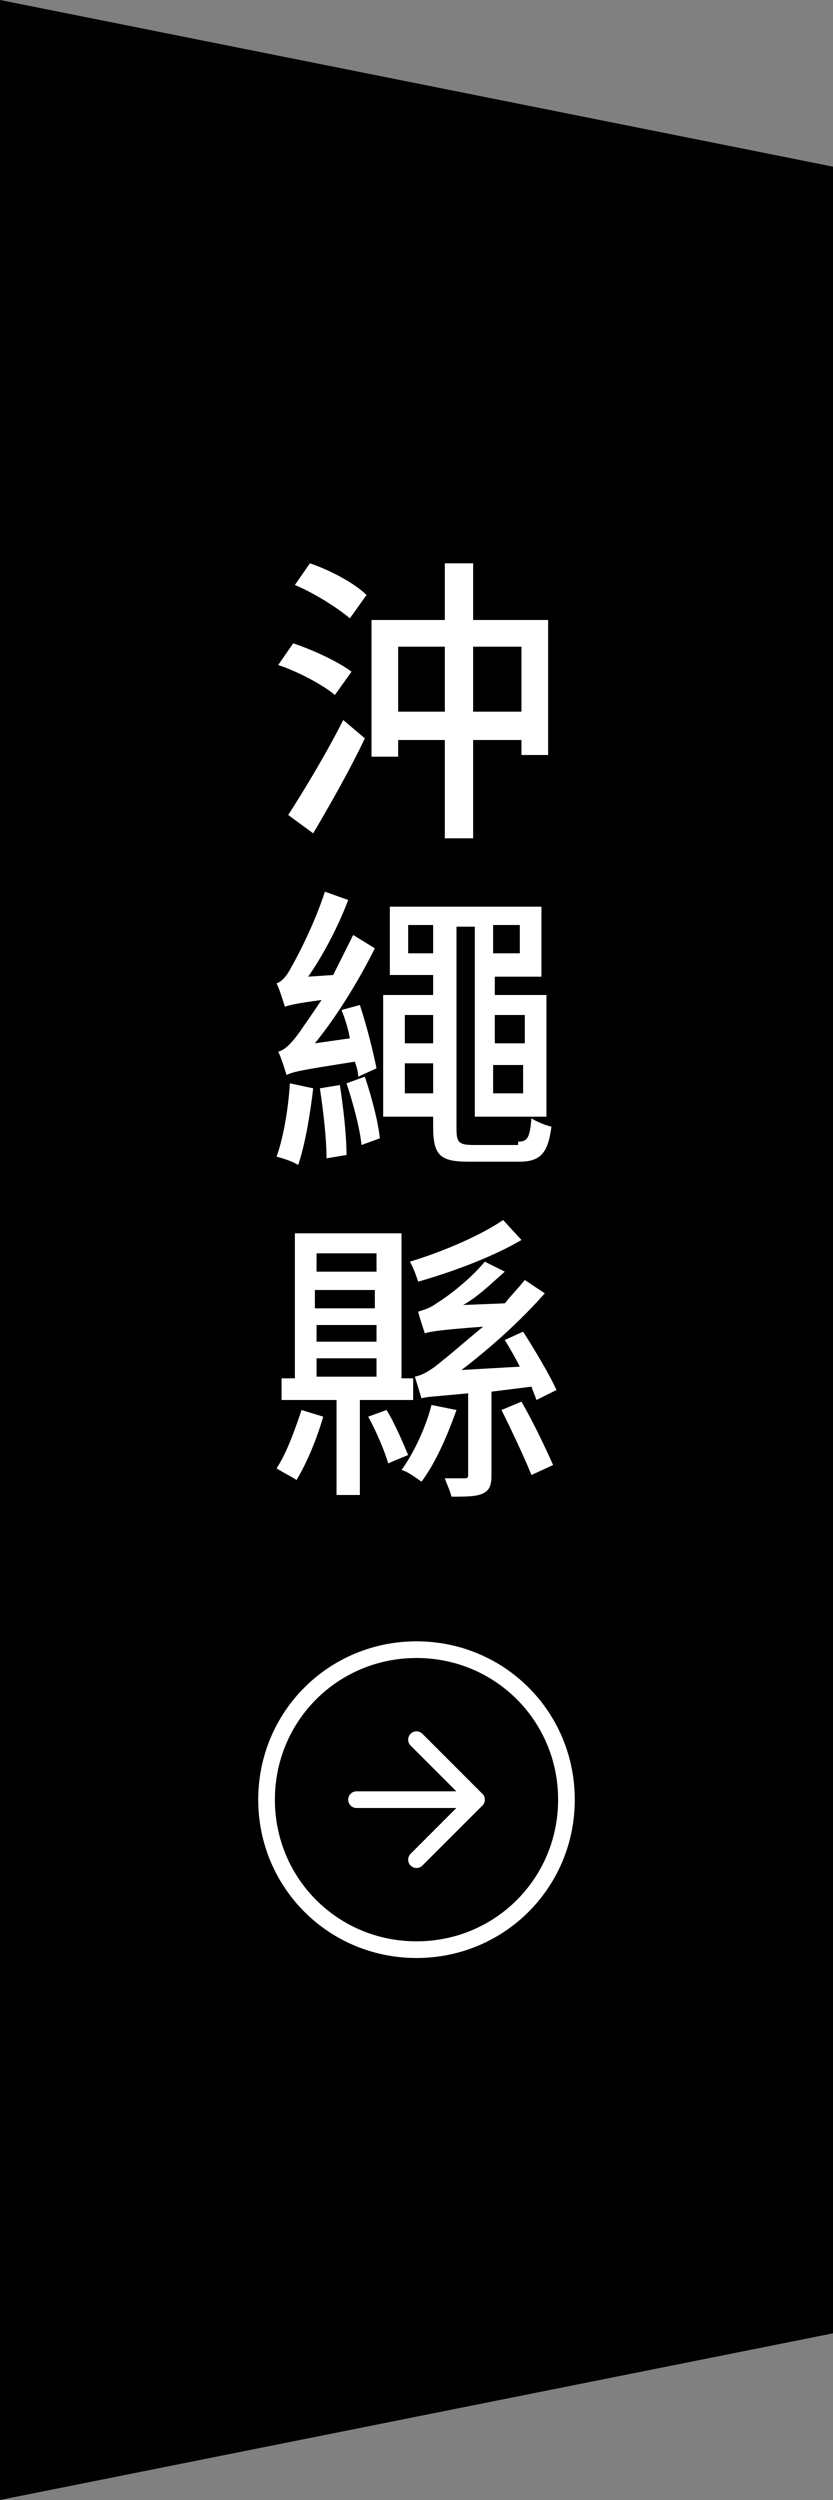 <?xml version="1.0" encoding="UTF-8"?><svg id="_圖層_2" xmlns="http://www.w3.org/2000/svg" width="50" height="150" viewBox="0 0 50 150"><rect x="0" y="0" width="50" height="150" fill="#808080" stroke="none"/><g id="_圖層_1-2"><g id="ttl_okinawa"><path id="_パス_8631" d="M0,0l50,10v130L0,150V0Z" style="stroke-width:0px;"/><path d="M20.1,41.7c-.7-.6-2.2-1.4-3.4-1.8l.9-1.3c1.2.4,2.7,1.1,3.5,1.7l-1,1.4ZM17.3,48.9c.9-1.4,2.3-3.7,3.3-5.7l1.3,1.1c-.9,1.9-2.1,4-3.1,5.7l-1.5-1.1ZM18.6,33.8c1.2.4,2.7,1.2,3.4,1.9l-1,1.4c-.7-.6-2.1-1.5-3.3-2l.9-1.3ZM32.9,37.2v8.1h-1.6v-.9h-2.9v5.9h-1.7v-5.9h-2.8v1h-1.6v-8.2h4.4v-3.4h1.7v3.4h4.5ZM26.7,42.7v-3.9h-2.8v3.9h2.8ZM31.3,42.7v-3.9h-2.9v3.9h2.9ZM18.8,65.3c-.2,1.7-.5,3.4-.9,4.6-.3-.2-.9-.4-1.3-.5.4-1.1.7-2.8.8-4.4l1.4.3ZM21.5,64.6c0-.3-.1-.6-.2-.9-3.2.5-3.7.6-4.1.8-.1-.3-.3-1-.5-1.4.4-.1.8-.5,1.3-1.2.2-.3.7-1,1.3-1.9-1.5.2-1.9.3-2.2.4-.1-.3-.3-1-.5-1.4.3-.1.6-.4.9-1,.3-.5,1.4-2.6,2-4.5l1.4.5c-.6,1.6-1.5,3.3-2.4,4.6l1.5-.1c.4-.8.8-1.6,1.2-2.4l1.3.8c-1,2-2.3,4.1-3.6,5.7l2.1-.3c-.1-.6-.3-1.2-.5-1.7l1.1-.3c.4,1.2.8,2.8,1,3.8l-1.1.5ZM20.4,65.1c.2,1.3.4,3,.4,4.2l-1.2.2c0-1.2-.2-2.9-.4-4.2l1.2-.2ZM21.9,64.6c.4,1.2.8,2.7.9,3.7l-1.1.4c-.1-1-.5-2.5-.9-3.7l1.1-.4ZM31.1,68.5c.6,0,.7-.3.8-1.4.3.2.8.4,1.2.5-.2,1.5-.6,2.1-1.9,2.1h-3.1c-1.7,0-2.1-.4-2.1-2.1v-.6h-3v-7.3h3v-1.2h-2.6v-4.1h9.1v4.2h-2.8v1.1h3.1v7.3h-4.3v-11.4h-1.1v12.1c0,.8.1,1,1,1h2.7v-.2ZM24.3,60.9v1.7h1.7v-1.7h-1.7ZM26,65.6v-1.8h-1.7v1.8h1.7ZM26,57.2v-1.7h-1.5v1.7h1.5ZM31.2,55.5h-1.6v1.7h1.6v-1.7ZM29.7,60.9v1.7h1.8v-1.7h-1.8ZM31.4,65.6v-1.7h-1.8v1.7h1.8ZM19.4,85c-.4,1.4-1,2.8-1.6,3.8-.3-.2-.9-.5-1.2-.7.6-.9,1.1-2.3,1.5-3.5l1.3.4ZM21.6,84v5.7h-1.4v-5.7h-3.3v-1.3h.8v-8.7h6.4v8.7h.7v1.3h-3.2ZM19,75.2v1.1h3.6v-1.1h-3.6ZM22.5,77.4h-3.6v1.1h3.6v-1.1ZM19,80.5h3.6v-1h-3.6v1ZM19,82.6h3.6v-1.1h-3.6v1.1ZM23.2,84.6c.5.8,1,2,1.3,2.7l-1.2.5c-.2-.7-.7-1.9-1.2-2.8l1.1-.4ZM27.4,84.6c-.5,1.4-1.2,3.1-2.1,4.3-.3-.2-.8-.6-1.2-.7.8-1.1,1.5-2.7,1.8-3.9l1.5.3ZM31.3,74.4c-1.7,1-4.1,1.9-6.2,2.5-.1-.3-.3-.9-.5-1.2,2-.6,4.3-1.6,5.6-2.5l1.1,1.2ZM29.5,83.5v5c0,.6-.1.9-.5,1.1-.4.2-1,.2-1.9.2-.1-.4-.3-.8-.4-1.1h1.2c.2,0,.2-.1.2-.2v-4.9c-2.1.2-2.5.2-2.8.3-.1-.3-.3-1-.4-1.3.5-.1,1-.4,1.7-1,.4-.3,1.3-1.1,2.4-2-2.7.2-3.2.3-3.5.4-.1-.3-.3-.9-.4-1.3.3-.1.7-.2,1.1-.5.5-.3,1.9-1.3,2.9-2.5l1.2.6c-.8.7-1.6,1.5-2.5,2l2.5-.1c.4-.5.8-.9,1.2-1.4l1.2.8c-1.5,1.7-3.3,3.3-5,4.6l3.5-.2c-.3-.6-.6-1.1-.9-1.6l1.1-.5c.7,1.1,1.6,2.6,2,3.5l-1.2.6c-.1-.3-.2-.5-.3-.8l-2.4.3ZM31.3,84.1c.7,1.2,1.5,2.9,1.9,3.8l-1.3.6c-.4-1-1.2-2.7-1.8-3.9l1.2-.5Z" style="fill:#fff; stroke-width:0px;"/><g id="Icon_feather-arrow-right-circle"><path id="_パス_8590" d="M34,107.98c0,5-4,9-9,9s-9-4-9-9,4-9,9-9,9,4,9,9Z" style="fill:none; stroke:#fff; stroke-linecap:round; stroke-linejoin:round;"/><path id="_パス_8591" d="M25,111.58l3.6-3.6-3.6-3.6" style="fill:none; stroke:#fff; stroke-linecap:round; stroke-linejoin:round;"/><path id="_パス_8592" d="M21.4,107.98h7.2" style="fill:none; stroke:#fff; stroke-linecap:round; stroke-linejoin:round;"/></g></g></g></svg>